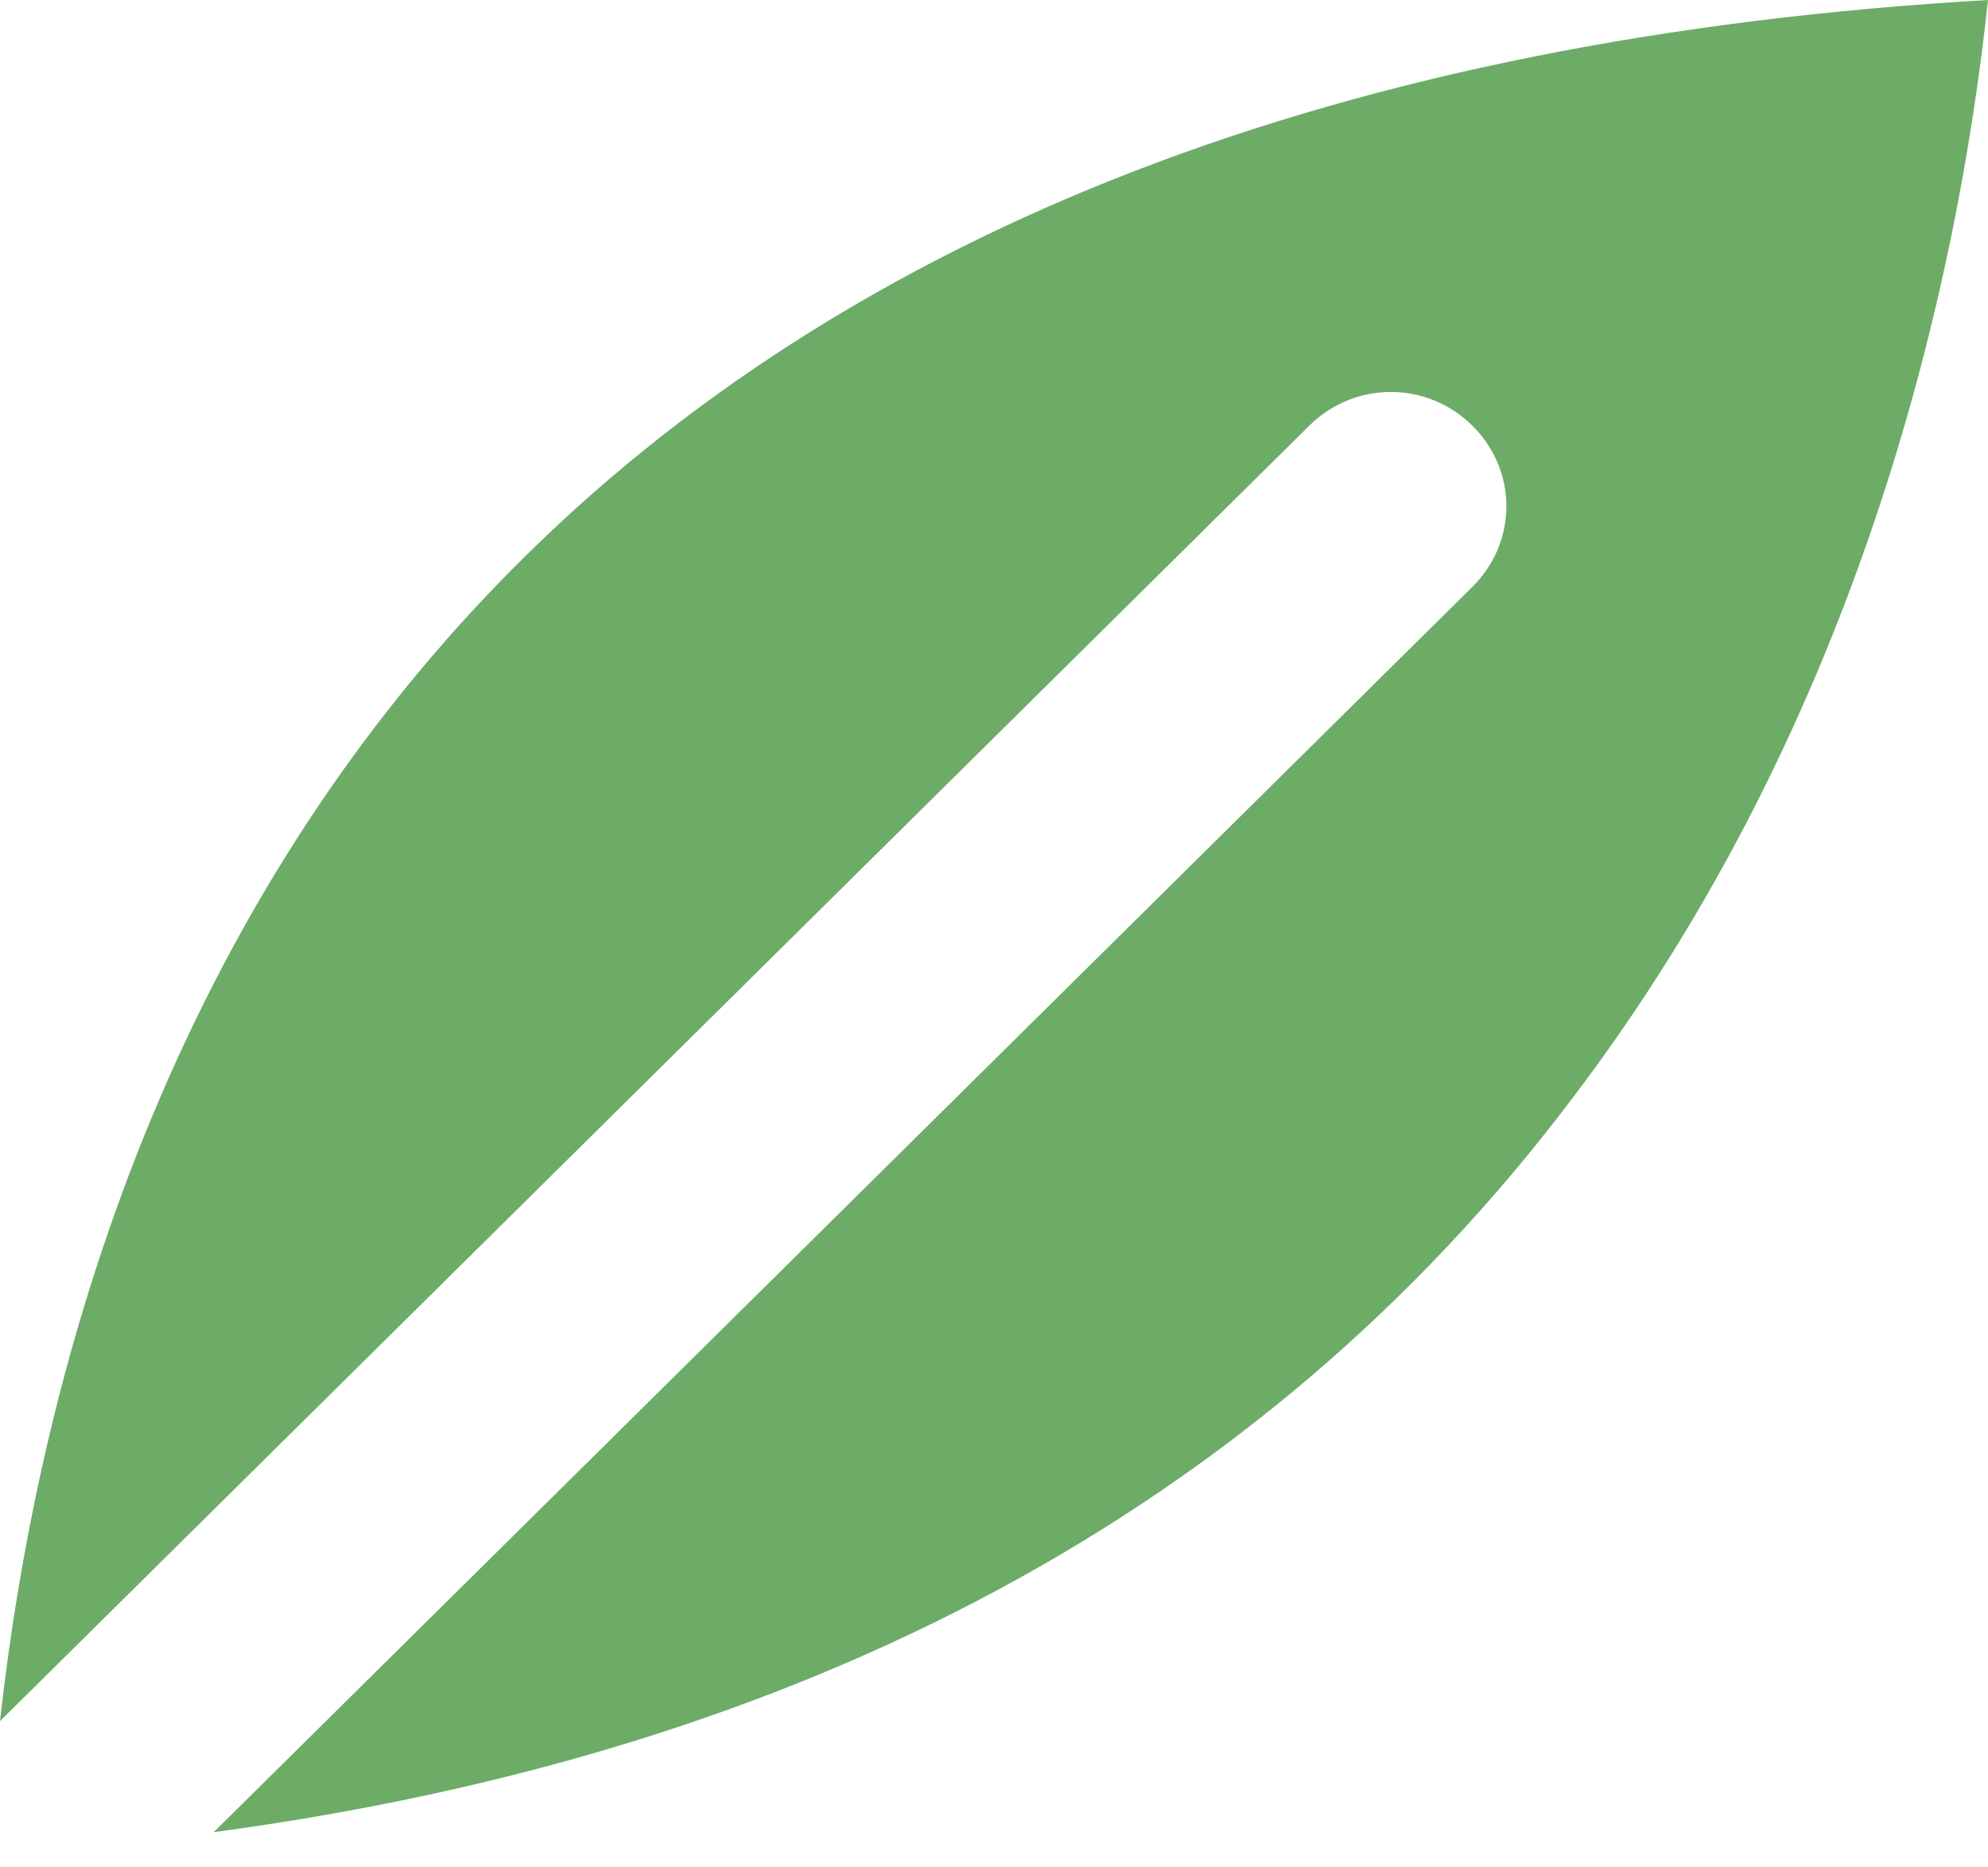 <?xml version="1.0" encoding="UTF-8"?> <svg xmlns="http://www.w3.org/2000/svg" width="33" height="31" viewBox="0 0 33 31" fill="none"> <path d="M21.734 7.066C22.488 6.32 23.686 6.32 24.44 7.066C25.194 7.812 25.194 8.997 24.44 9.743L3.548 30.415C13.351 29.099 20.936 25.061 26.081 18.258C30.96 11.85 32.512 4.564 33 0C22.355 0.614 14.105 3.774 8.472 9.48C2.617 15.405 0.621 22.998 0 28.572L21.734 7.066Z" fill="#6CAC67"></path> </svg> 